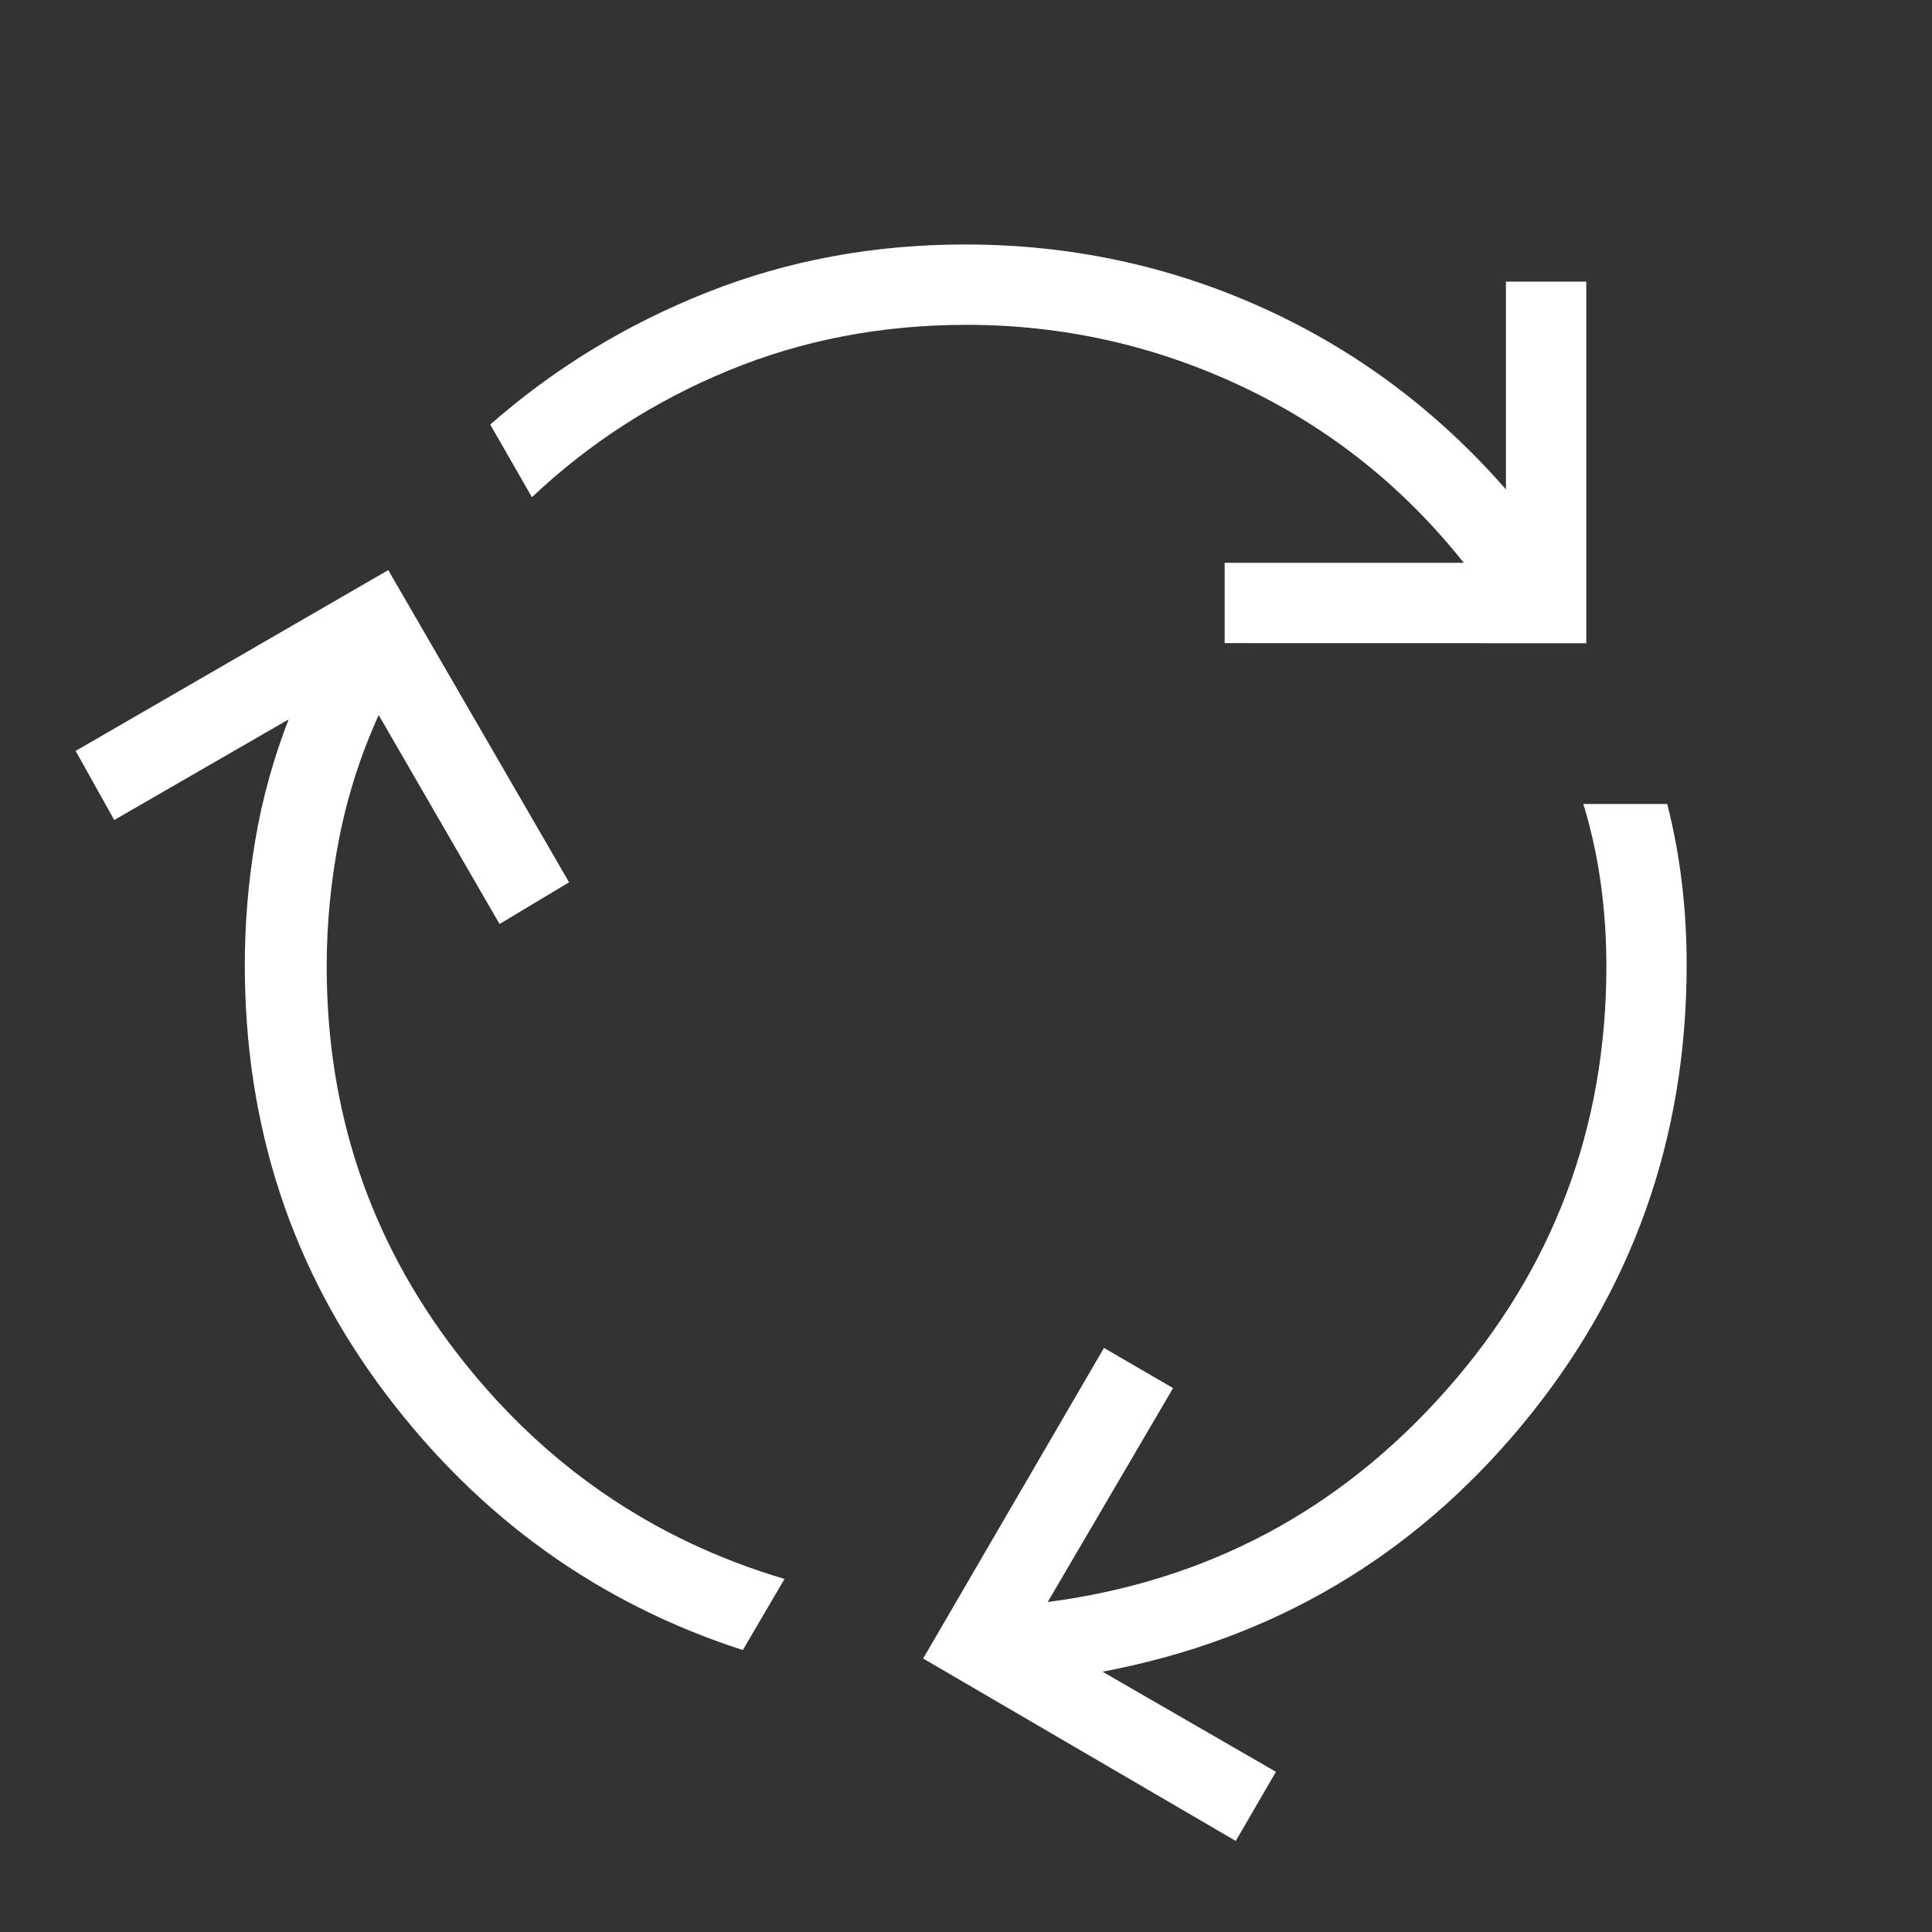 <svg width="493" height="493" viewBox="0 0 493 493" fill="none" xmlns="http://www.w3.org/2000/svg">
<rect x="0" y="0" width="493" height="493" fill="#333333" stroke="none"/>
<path d="M189.548 421.059C152.678 409.125 122.281 387.299 98.357 355.583C74.433 323.866 62.471 287.433 62.471 246.284C62.471 235.552 63.359 224.93 65.136 214.417C66.914 203.904 69.75 193.623 73.647 183.575L29.148 209.249L19.305 191.614L99.074 145.475L145.214 225.142L127.476 235.784L96.634 182.468C92.082 192.489 88.732 202.913 86.586 213.74C84.44 224.568 83.367 235.545 83.367 246.673C83.367 283.503 94.331 316.224 116.259 344.837C138.187 373.45 166.164 392.808 200.191 402.911L189.548 421.059ZM312.504 164.115V143.608H373.511C358.049 124.141 339.211 109.158 316.995 98.659C294.78 88.159 271.328 82.903 246.638 82.889C224.956 82.889 204.682 86.785 185.816 94.578C166.978 102.357 150.286 113.122 135.74 126.875L125.097 108.338C141.406 94.01 159.835 82.773 180.382 74.625C200.943 66.464 222.899 62.383 246.248 62.383C272.989 62.383 298.266 67.755 322.081 78.501C345.896 89.246 366.628 104.708 384.277 124.886V71.857H404.783V164.135L312.504 164.115ZM315.334 469.762L235.565 423.213L281.704 343.955L299.339 354.209L267.349 408.797C307.938 403.506 341.842 385.481 369.061 354.721C396.28 323.962 409.896 287.905 409.91 246.55C409.91 239.373 409.431 232.319 408.474 225.388C407.517 218.47 406.034 211.724 404.024 205.148H425.433C427.101 211.71 428.345 218.395 429.165 225.203C429.985 231.998 430.395 238.983 430.395 246.161C430.395 290.728 416.383 329.895 388.357 363.662C360.318 397.429 324.644 418.4 281.335 426.576L325.588 452.126L315.334 469.762Z" fill="white"/>
</svg>
